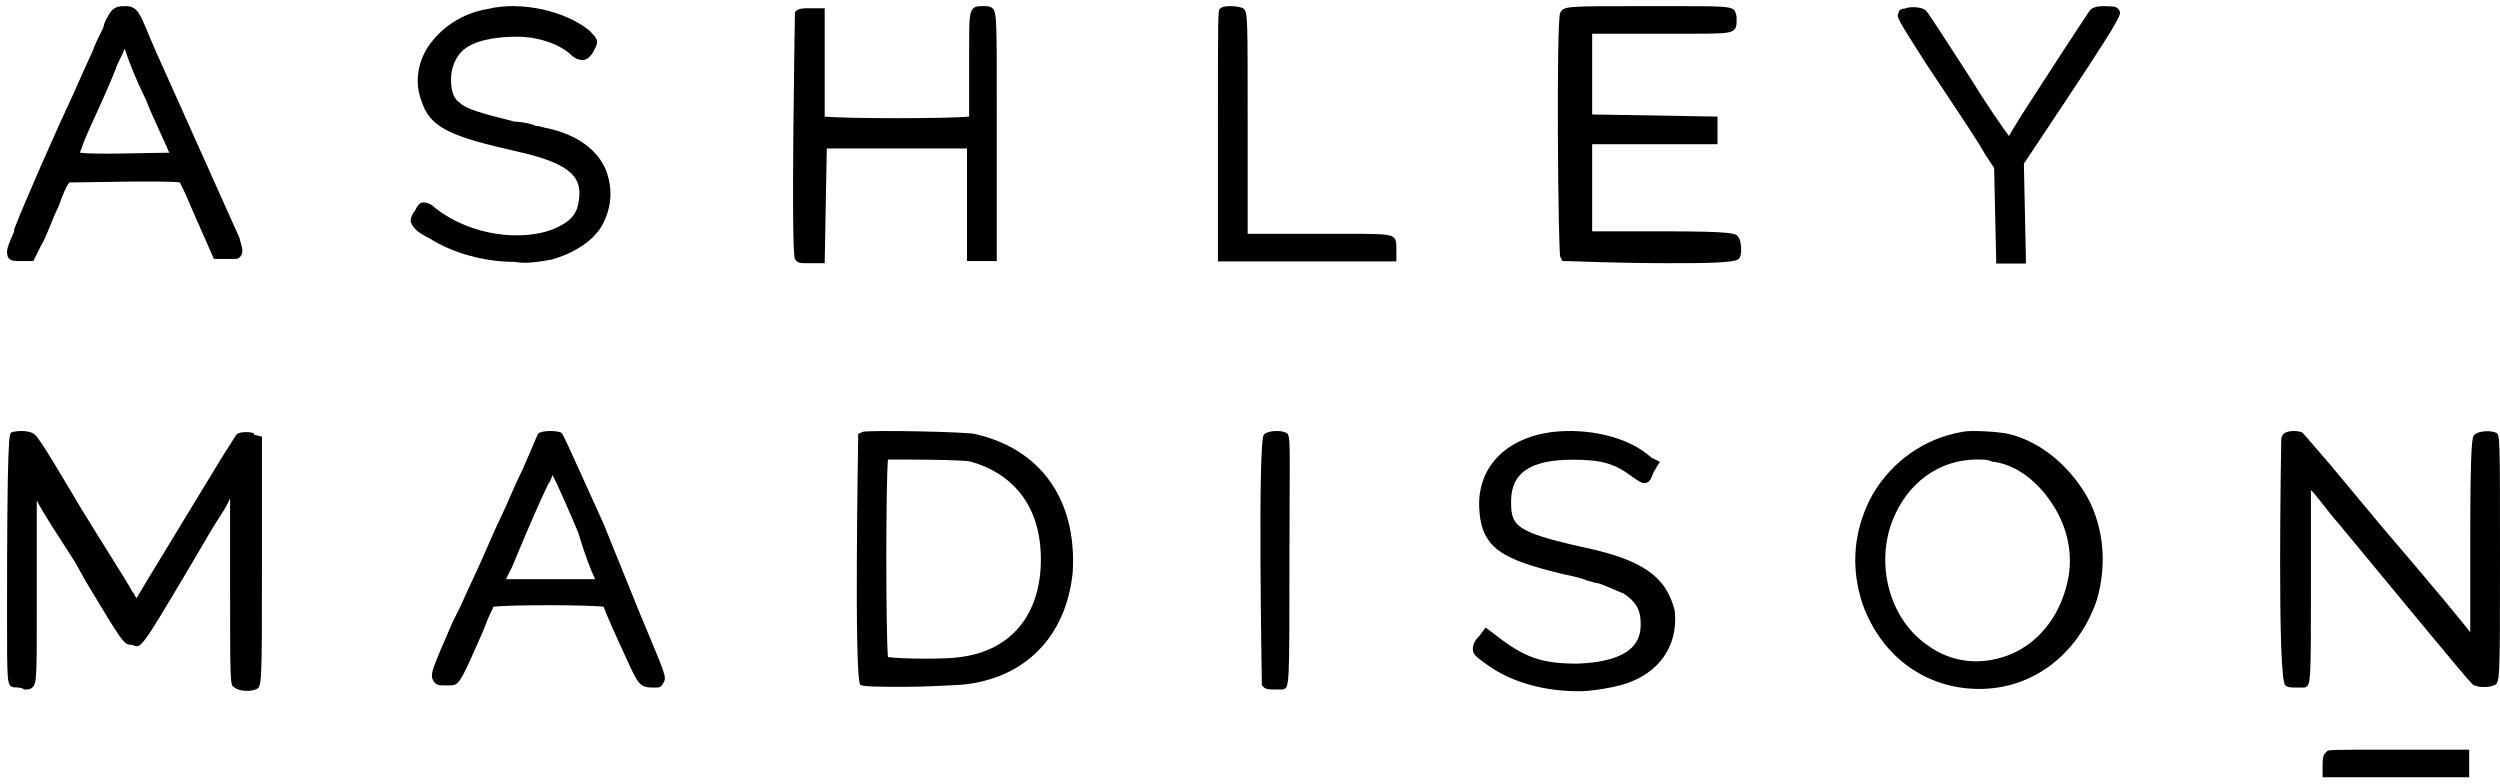 <svg width="118" height="37" viewBox="0 0 118 37" fill="none" xmlns="http://www.w3.org/2000/svg">
<path d="M45.643 7.007C45.643 7.408 45.643 8.411 45.643 9.414V12.322H47.047V5.102C47.047 0.891 47.047 0.59 46.846 0.389C46.746 0.289 46.546 0.289 46.445 0.289H46.345C46.245 0.289 46.044 0.289 45.944 0.389C45.743 0.59 45.743 0.891 45.743 2.495V3.197C45.743 4.4 45.743 5.202 45.743 5.503C44.741 5.603 39.928 5.603 38.925 5.503C38.925 5.202 38.925 4.4 38.925 3.197V0.389H38.223C37.922 0.389 37.621 0.389 37.521 0.59C37.521 0.69 37.321 11.921 37.521 12.221C37.621 12.422 37.822 12.422 38.023 12.422C38.123 12.422 38.123 12.422 38.223 12.422H38.925L39.025 7.007H42.434C43.036 7.007 45.042 7.007 45.643 7.007Z" fill="black"/>
<path d="M28.492 24.731C26.587 20.519 26.587 20.519 26.487 20.419C26.287 20.319 25.685 20.319 25.484 20.419C25.384 20.419 25.384 20.519 24.682 22.124C24.281 22.926 23.88 23.928 23.68 24.329C23.479 24.731 23.078 25.633 22.777 26.335C22.476 27.037 21.975 28.04 21.774 28.541L21.373 29.343C20.371 31.649 20.27 31.85 20.471 32.151C20.571 32.351 20.772 32.351 20.972 32.351H21.173C21.674 32.351 21.674 32.351 22.777 29.844L22.978 29.343C23.078 29.042 23.278 28.741 23.278 28.641C23.98 28.541 27.791 28.541 28.492 28.641C28.593 28.942 28.994 29.844 29.596 31.148C30.097 32.251 30.197 32.452 30.799 32.452C30.899 32.452 30.899 32.452 30.899 32.452H30.999C31.1 32.452 31.2 32.452 31.3 32.251C31.501 31.95 31.4 31.85 30.197 28.942L28.492 24.731ZM28.091 27.338C27.189 27.338 24.782 27.338 23.88 27.338C23.98 27.137 24.081 26.937 24.181 26.736C24.883 25.031 25.585 23.427 25.886 22.826C25.986 22.725 25.986 22.625 26.086 22.424C26.287 22.826 26.788 23.928 27.289 25.132C27.59 26.134 27.891 26.937 28.091 27.338Z" fill="black"/>
<path d="M0.971 12.322H1.573L1.974 11.52C2.174 11.219 2.475 10.317 2.776 9.715C2.976 9.113 3.177 8.712 3.277 8.612C3.979 8.612 7.789 8.512 8.491 8.612C8.592 8.813 8.792 9.214 8.993 9.715L10.096 12.222H10.798C10.898 12.222 10.898 12.222 10.998 12.222C11.199 12.222 11.299 12.222 11.399 12.021C11.499 11.821 11.399 11.62 11.299 11.219L7.388 2.496C6.987 1.593 6.686 0.791 6.586 0.691C6.486 0.49 6.285 0.29 5.985 0.29C5.684 0.29 5.483 0.29 5.283 0.49C5.182 0.59 4.882 1.092 4.882 1.292C4.681 1.693 4.481 2.094 4.38 2.395C4.28 2.596 3.879 3.498 3.478 4.401C2.676 6.105 1.172 9.514 0.67 10.818V10.918C0.369 11.62 0.269 11.821 0.369 12.122C0.47 12.322 0.67 12.322 0.971 12.322ZM6.887 4.701C7.188 5.504 7.789 6.707 7.99 7.208C7.088 7.208 4.481 7.309 3.779 7.208C3.779 7.108 3.879 7.008 3.879 6.907C4.079 6.306 4.982 4.501 5.483 3.197C5.583 2.897 5.784 2.596 5.884 2.295C6.085 2.897 6.386 3.699 6.887 4.701Z" fill="black"/>
<path d="M26.001 12.261C27.104 11.96 28.007 11.358 28.408 10.656C28.909 9.754 28.909 8.852 28.608 8.049C28.207 7.047 27.204 6.345 25.801 6.044C25.7 6.044 25.5 5.944 25.299 5.944C25.099 5.843 24.597 5.743 24.297 5.743C22.692 5.342 21.99 5.142 21.689 4.841C21.389 4.64 21.288 4.239 21.288 3.738C21.288 3.236 21.489 2.735 21.79 2.434C22.291 1.933 23.294 1.732 24.397 1.732C25.5 1.732 26.503 2.133 27.004 2.635C27.104 2.735 27.305 2.835 27.505 2.835C27.706 2.835 27.906 2.635 28.007 2.434C28.307 1.933 28.207 1.833 27.806 1.432C26.703 0.529 24.597 0.028 22.993 0.429C21.79 0.629 20.787 1.331 20.186 2.234C19.684 3.036 19.584 3.938 19.885 4.74C20.286 6.044 21.288 6.445 24.397 7.147C27.104 7.749 27.505 8.451 27.305 9.554C27.204 10.356 26.503 10.656 26.001 10.857C24.597 11.358 22.291 11.158 20.587 9.854C20.386 9.654 20.186 9.554 19.985 9.554C19.784 9.554 19.684 9.754 19.584 9.955C19.484 10.055 19.383 10.255 19.383 10.456C19.484 10.757 19.684 10.957 20.286 11.258C21.389 11.96 22.893 12.361 24.297 12.361C24.798 12.461 25.4 12.361 26.001 12.261Z" fill="black"/>
<path d="M11.161 20.51C11.161 20.51 11.161 20.51 10.459 21.613C8.153 25.423 6.849 27.529 6.448 28.231C6.348 28.131 6.348 28.03 6.248 27.93C6.047 27.529 4.944 25.824 3.841 24.019C2.939 22.515 1.836 20.61 1.635 20.51C1.435 20.309 0.833 20.309 0.532 20.41C0.432 20.51 0.332 20.61 0.332 29.033C0.332 32.342 0.332 32.342 0.633 32.442C0.733 32.442 1.034 32.442 1.134 32.542H1.234C1.335 32.542 1.435 32.542 1.535 32.442C1.736 32.242 1.736 31.941 1.736 28.532V27.429C1.736 25.624 1.736 24.32 1.736 23.618C2.036 24.22 2.638 25.122 3.54 26.526L4.042 27.429C5.847 30.437 5.847 30.437 6.248 30.437C6.649 30.637 6.649 30.637 8.855 26.927L9.858 25.223C10.259 24.521 10.66 24.019 10.86 23.518C10.86 24.22 10.86 25.523 10.86 27.429C10.86 32.342 10.86 32.342 11.061 32.442C11.261 32.643 11.863 32.643 12.063 32.542C12.364 32.442 12.364 32.442 12.364 26.526V20.61L11.963 20.51C12.164 20.41 11.362 20.309 11.161 20.51Z" fill="black"/>
<path d="M46.021 20.486C45.72 20.385 41.007 20.285 40.706 20.385L40.506 20.486V20.686C40.506 20.786 40.305 32.017 40.606 32.318C40.706 32.418 41.609 32.418 42.611 32.418C43.915 32.418 45.319 32.318 45.419 32.318C48.427 32.017 50.332 30.011 50.633 27.003C50.834 23.594 49.129 21.188 46.021 20.486ZM49.129 26.402C49.129 29.009 47.725 30.713 45.319 31.014C44.818 31.114 42.611 31.114 41.91 31.014C41.809 29.71 41.809 22.992 41.91 21.689C42.712 21.689 45.419 21.689 45.82 21.789C47.926 22.391 49.129 23.995 49.129 26.402Z" fill="black"/>
<path d="M99.638 0.305C99.538 0.305 98.836 0.205 98.635 0.506C98.635 0.506 98.535 0.606 95.427 5.419C95.126 5.92 94.925 6.221 94.825 6.422C94.524 6.021 93.822 5.018 93.02 3.714C92.118 2.311 91.015 0.606 90.914 0.506C90.714 0.305 90.112 0.305 89.912 0.405C89.711 0.405 89.611 0.506 89.611 0.606C89.511 0.806 89.511 0.806 90.914 3.012C92.92 6.021 93.321 6.622 93.722 7.324L94.123 7.926L94.223 12.438H95.627L95.527 7.725L96.329 6.522C100.139 0.806 100.139 0.706 100.039 0.506C99.939 0.305 99.738 0.305 99.638 0.305Z" fill="black"/>
<path d="M60.66 20.41C60.46 20.309 59.858 20.309 59.657 20.51C59.357 20.811 59.557 32.041 59.557 32.141V32.342L59.657 32.442C59.758 32.542 59.958 32.542 60.159 32.542C60.359 32.542 60.46 32.542 60.56 32.542C60.861 32.442 60.861 32.442 60.861 26.526C60.861 20.61 60.961 20.51 60.66 20.41Z" fill="black"/>
<path d="M94.83 20.486C94.429 20.385 93.025 20.285 92.624 20.385C90.82 20.686 89.315 21.789 88.413 23.293C87.511 24.898 87.31 26.702 87.912 28.507C88.814 31.014 90.92 32.518 93.427 32.518C95.933 32.518 98.039 30.914 98.942 28.407C99.443 26.803 99.343 24.998 98.54 23.494C97.738 22.09 96.435 20.887 94.83 20.486ZM94.028 21.789C95.031 21.889 96.034 22.591 96.736 23.594C97.538 24.697 97.838 26 97.638 27.204C97.337 28.908 96.334 30.312 94.83 30.914C93.527 31.415 92.123 31.315 90.92 30.412C89.215 29.209 88.513 26.702 89.315 24.597C90.017 22.792 91.521 21.689 93.326 21.689C93.627 21.689 93.828 21.689 94.028 21.789Z" fill="black"/>
<path d="M117.799 20.419C117.599 20.319 116.997 20.319 116.797 20.519C116.696 20.619 116.596 20.619 116.596 25.633C116.596 27.739 116.596 29.142 116.596 29.844C116.295 29.443 114.892 27.739 112.485 24.931L109.978 21.923C108.775 20.519 108.675 20.419 108.675 20.419C108.474 20.319 108.073 20.319 107.873 20.419C107.672 20.519 107.672 20.72 107.672 20.92C107.672 21.021 107.472 32.151 107.873 32.351C107.973 32.452 108.173 32.452 108.374 32.452C108.575 32.452 108.675 32.452 108.775 32.452C109.076 32.351 109.076 32.351 109.076 27.338C109.076 25.433 109.076 23.928 109.076 23.126C109.377 23.427 109.778 24.029 110.48 24.831C116.696 32.351 116.696 32.351 116.797 32.351C116.997 32.452 117.499 32.452 117.699 32.351C118 32.251 118 32.251 118 26.335C118 20.419 118 20.519 117.799 20.419Z" fill="black"/>
<path d="M109.828 35.484C109.627 35.584 109.627 35.885 109.627 36.086V36.687H116.546V35.384H113.137C109.928 35.384 109.828 35.384 109.828 35.484Z" fill="black"/>
<path d="M62.801 11.034H58.89V6.02C58.89 0.605 58.89 0.605 58.69 0.405C58.589 0.305 57.787 0.204 57.587 0.405C57.486 0.505 57.486 0.505 57.486 6.321V12.337H65.909V11.635C65.909 11.535 65.909 11.334 65.809 11.234C65.608 11.034 65.308 11.034 62.801 11.034Z" fill="black"/>
<path d="M74.633 25.808C71.524 25.107 71.324 24.806 71.324 23.703C71.324 22.8 71.625 21.697 74.232 21.697C75.635 21.697 76.237 21.898 77.039 22.5C77.34 22.7 77.44 22.8 77.641 22.8C77.841 22.8 77.942 22.6 78.042 22.299L78.343 21.798L77.942 21.597C76.839 20.594 74.934 20.193 73.229 20.394C71.023 20.695 69.719 22.099 69.82 24.004C69.92 25.909 70.923 26.41 73.831 27.112C74.332 27.212 74.733 27.313 74.934 27.413C75.034 27.413 75.234 27.513 75.335 27.513C75.535 27.513 76.337 27.914 76.638 28.015C77.24 28.416 77.44 28.817 77.44 29.418C77.44 29.92 77.44 31.223 74.432 31.323C72.728 31.323 71.925 31.023 70.522 29.92L70.121 29.619L69.82 30.02C69.619 30.221 69.519 30.421 69.519 30.622C69.519 30.922 69.719 31.023 70.121 31.323C71.324 32.226 72.928 32.627 74.532 32.627C75.034 32.627 75.635 32.527 76.137 32.426C78.142 32.025 79.245 30.622 79.045 28.817C78.644 27.212 77.541 26.41 74.633 25.808Z" fill="black"/>
<path d="M78.358 10.918H75.15V8.912C75.15 8.01 75.15 7.208 75.15 6.807C75.651 6.807 77.356 6.807 77.857 6.807H81.066V5.503L75.15 5.403V3.498C75.15 2.696 75.15 1.893 75.15 1.593C75.651 1.593 76.754 1.593 78.258 1.593H79.06C81.367 1.593 81.667 1.593 81.868 1.392C81.968 1.292 81.968 1.091 81.968 0.991V0.891C81.968 0.79 81.968 0.69 81.868 0.49C81.667 0.289 81.367 0.289 78.459 0.289H77.757C73.846 0.289 73.846 0.289 73.646 0.59C73.445 0.891 73.545 12.021 73.646 12.121L73.746 12.322H73.946C73.946 12.322 76.453 12.422 78.659 12.422C80.364 12.422 81.868 12.422 82.068 12.221C82.269 12.021 82.169 11.319 82.068 11.219C81.968 11.018 81.968 10.918 78.358 10.918Z" fill="black"/>
</svg>
